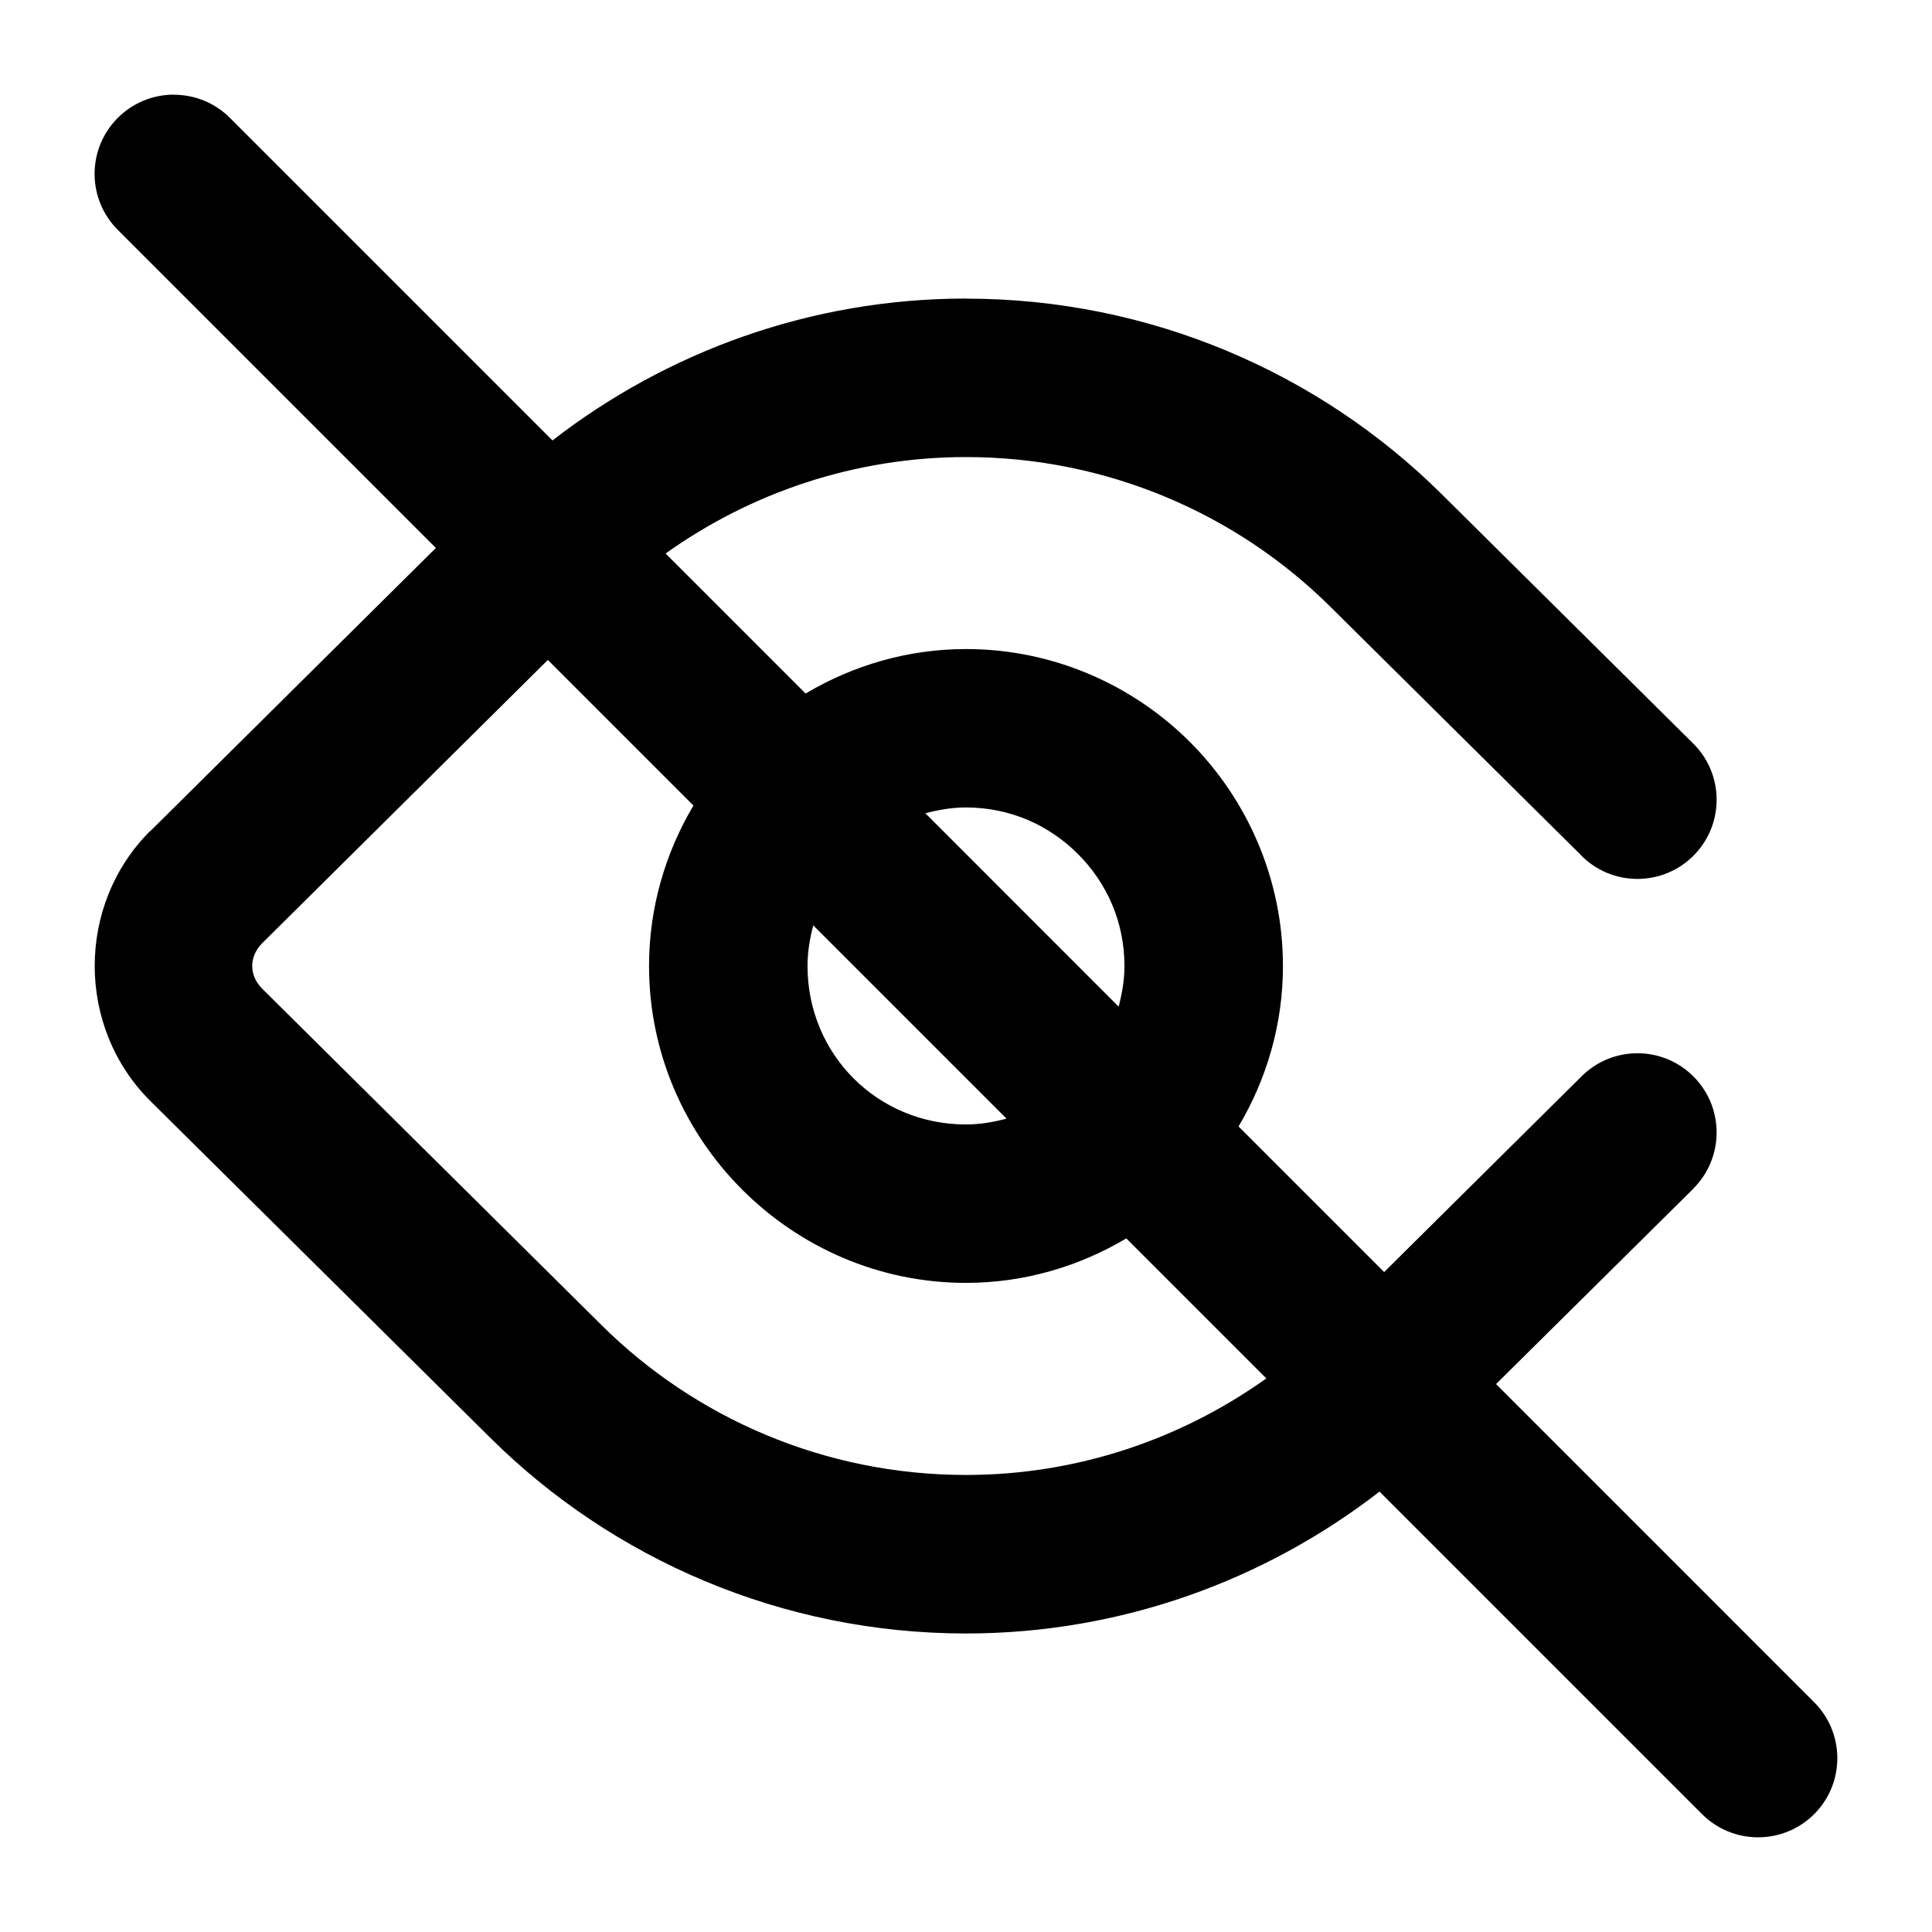 <?xml version="1.0" encoding="UTF-8"?>
<!-- Uploaded to: SVG Repo, www.svgrepo.com, Generator: SVG Repo Mixer Tools -->
<svg fill="#000000" width="800px" height="800px" version="1.1" viewBox="144 144 512 512" xmlns="http://www.w3.org/2000/svg">
 <path d="m190.05 169.08c-5.461 0.008-10.934 2.141-15.047 6.375-8.062 8.301-7.887 21.559 0.398 29.645 28.039 28.035 56.07 56.078 84.113 84.113l-75.523 74.887h-0.078c-19.75 19.578-19.75 52.172 0 71.75l90.117 89.277c32.258 31.965 77.059 51.762 125.97 51.762 41.137 0 79.281-14.125 109.59-37.598 28.43 28.438 56.875 56.859 85.301 85.301 8.254 8.449 21.867 8.41 30.094-0.039 8.062-8.301 7.867-21.559-0.41-29.645-28.031-28.043-56.07-56.078-84.109-84.113l52.152-51.641-0.02-0.02c8.277-8.086 8.449-21.34 0.398-29.645-8.23-8.473-21.82-8.492-30.074-0.039l-52.113 51.66c-12.859-12.859-25.719-25.723-38.582-38.582 7.426-12.508 11.766-27.02 11.766-42.516 0-23.062-9.469-44.195-24.641-59.367-15.172-15.172-36.285-24.641-59.348-24.641-15.492 0-30.012 4.367-42.516 11.789-12.367-12.367-24.738-24.738-37.105-37.105 22.41-15.988 49.93-25.562 79.621-25.562 37.609 0 71.867 15.203 96.473 39.586l66.461 65.867-0.02 0.02c8.254 8.449 21.844 8.43 30.074-0.039 8.059-8.301 7.887-21.559-0.398-29.645l-66.605-66.031c-32.254-31.965-77.066-51.742-125.99-51.742v-0.02c-41.16 0-79.289 14.125-109.59 37.598-28.43-28.438-56.875-56.859-85.301-85.301-4.125-4.223-9.586-6.32-15.047-6.312zm99.137 149.81c12.863 12.859 25.719 25.723 38.582 38.582-7.418 12.504-11.766 27.027-11.766 42.516 0 46.125 37.863 83.988 83.988 83.988 15.488 0 29.992-4.367 42.496-11.789 12.367 12.367 24.738 24.734 37.105 37.105-22.414 15.984-49.914 25.586-79.602 25.586-37.605 0-71.848-15.207-96.453-39.586l-90.035-89.258c-3.551-3.582-3.551-8.516 0-12.094zm110.8 39.094c11.719 0 22.062 4.719 29.684 12.34 7.621 7.621 12.32 17.945 12.32 29.664 0 3.766-0.633 7.328-1.539 10.781-17.082-17.078-34.148-34.172-51.23-51.25 3.445-0.891 7.012-1.539 10.762-1.539zm-40.469 31.242c17.078 17.074 34.152 34.152 51.23 51.23-3.453 0.898-7.008 1.539-10.762 1.539-23.438 0-41.984-18.57-41.984-42.004 0-3.75 0.621-7.32 1.516-10.762z"/>
</svg>
